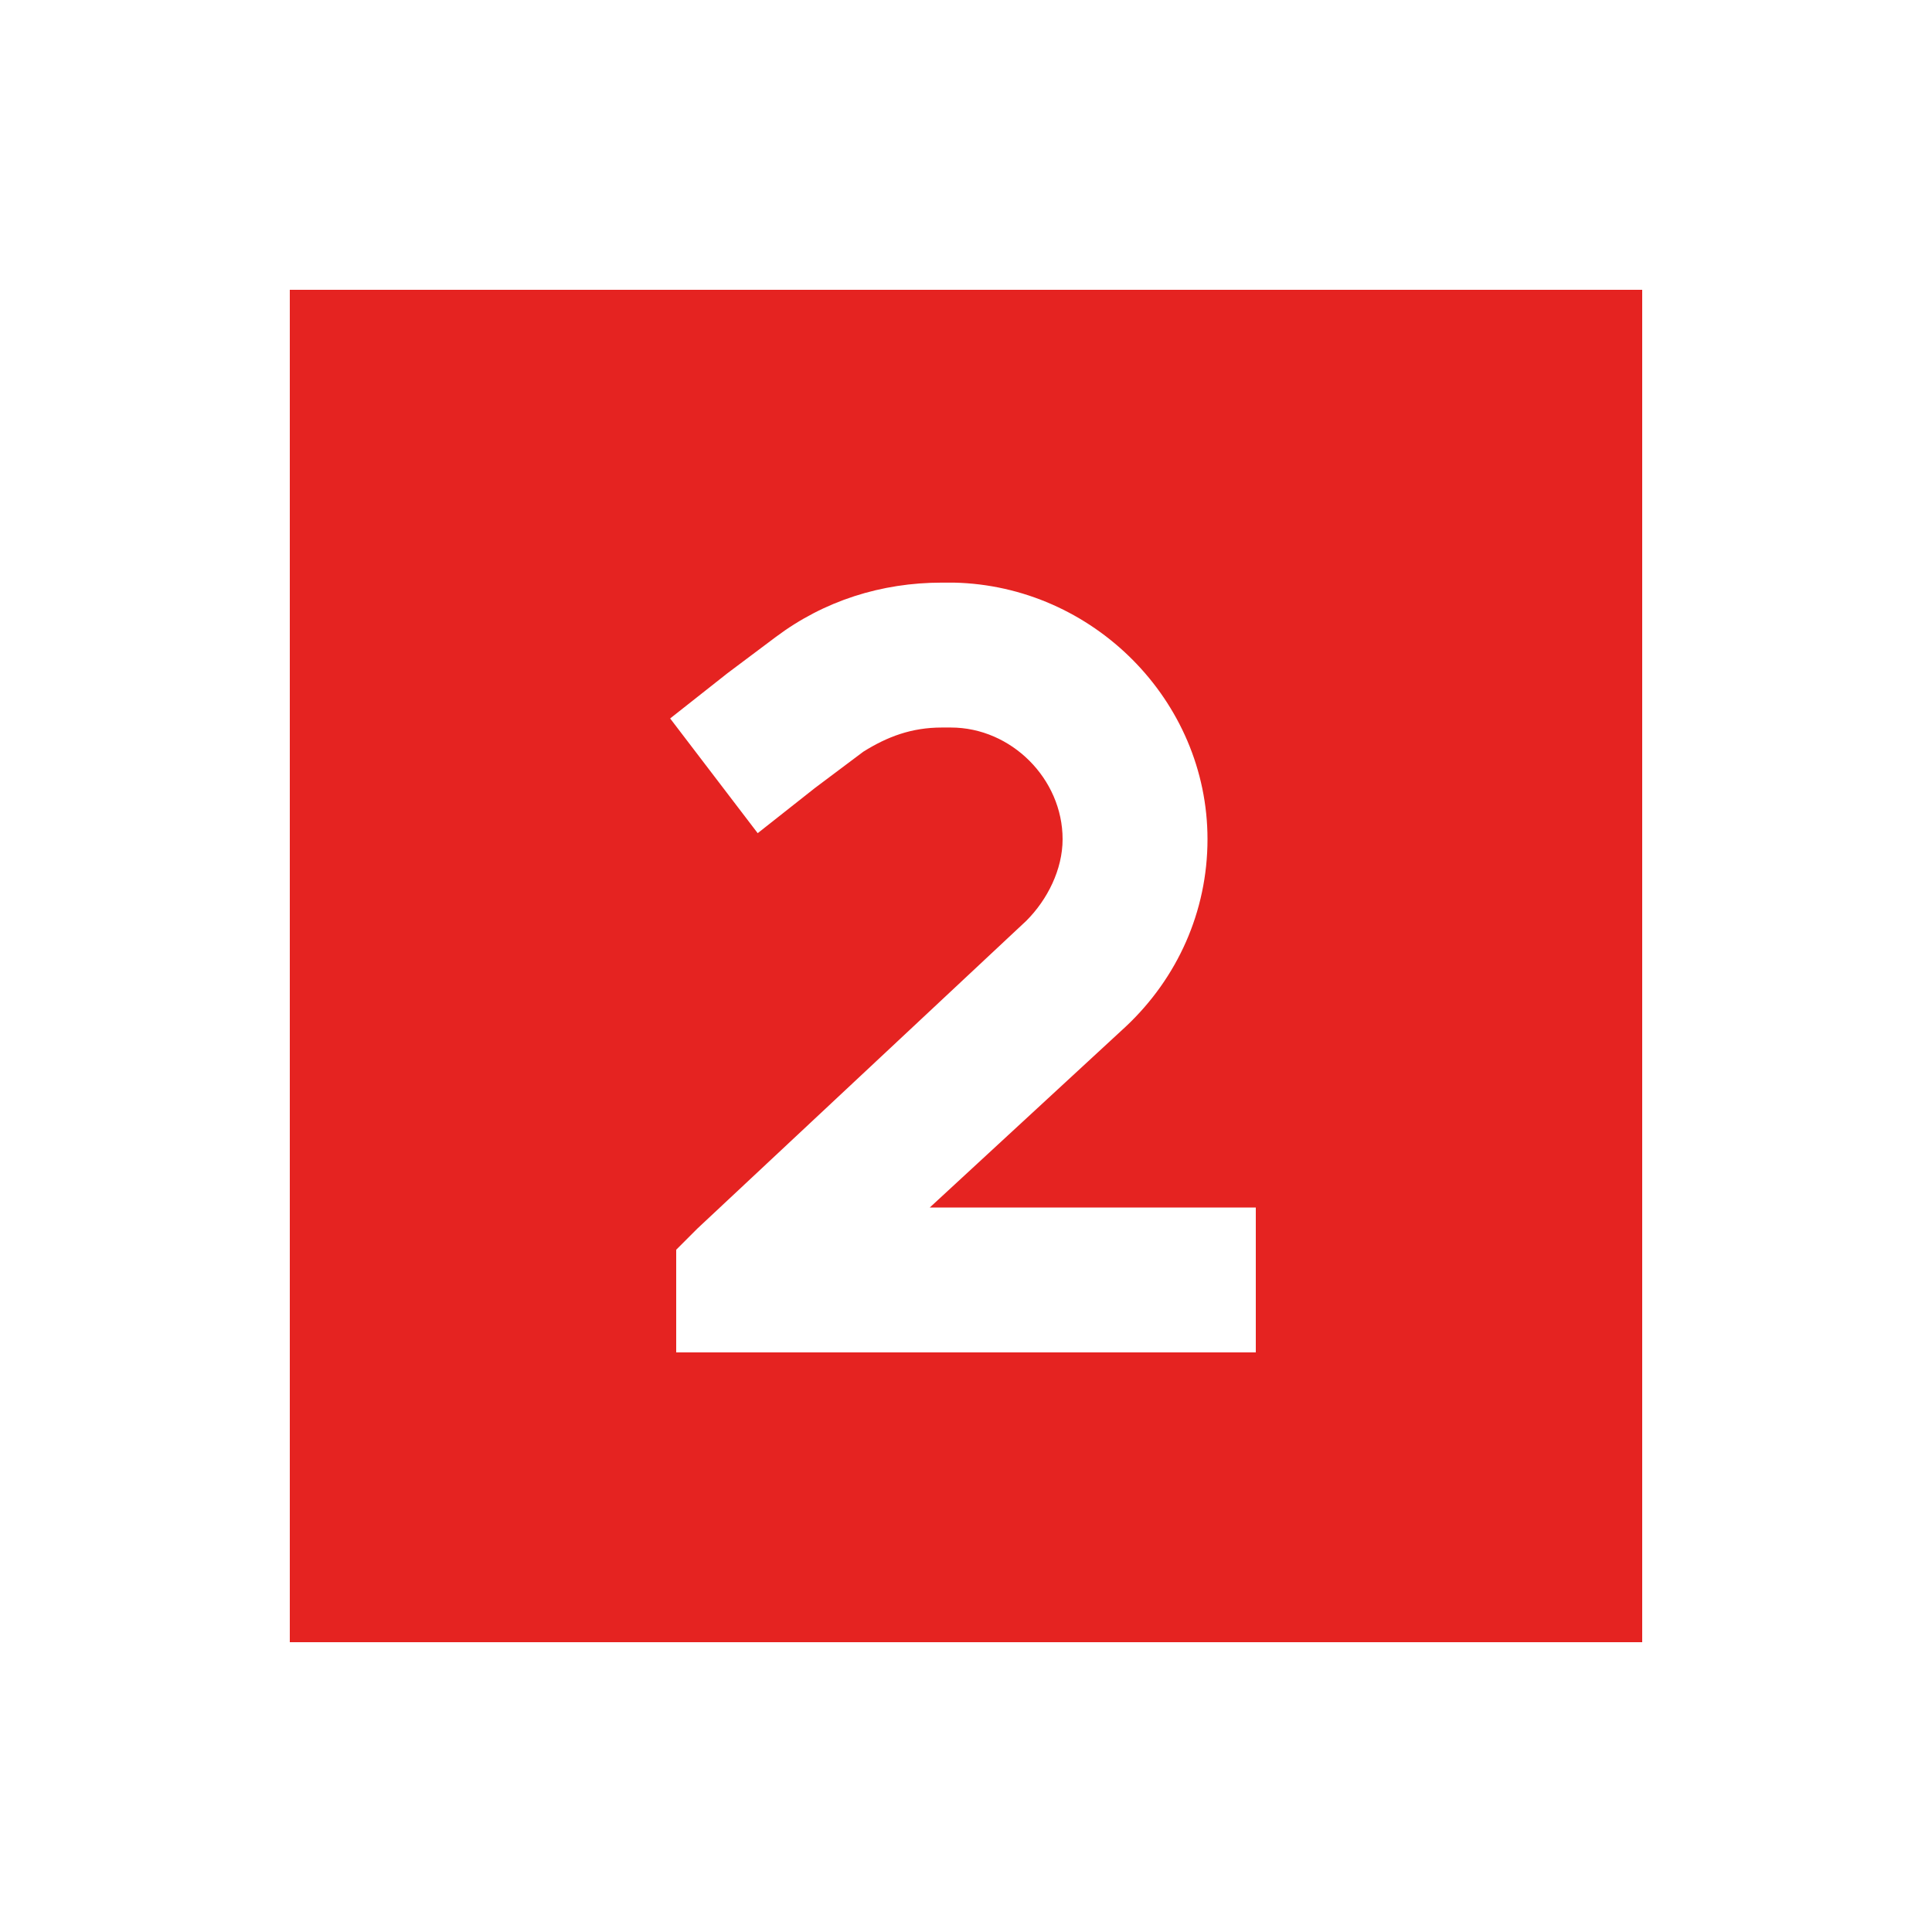<svg width="60" height="60" viewBox="0 0 60 60" fill="none" xmlns="http://www.w3.org/2000/svg">
<path d="M51 9V51H9V9H51ZM24.094 19.781L22.594 20.906L20.812 22.312L23.531 25.875L25.312 24.469L26.812 23.344C27.562 22.875 28.312 22.594 29.25 22.594H29.531C31.406 22.594 33 24.188 33 26.062C33 27 32.531 27.938 31.875 28.594L21.656 38.156L21 38.812V42H23.25H36.75H39V37.5H36.75H28.875L34.969 31.875C36.562 30.375 37.5 28.312 37.5 26.062C37.5 21.75 33.938 18.188 29.625 18.094H29.25C27.375 18.094 25.594 18.656 24.094 19.781Z" fill="#E52321"/>
</svg>
